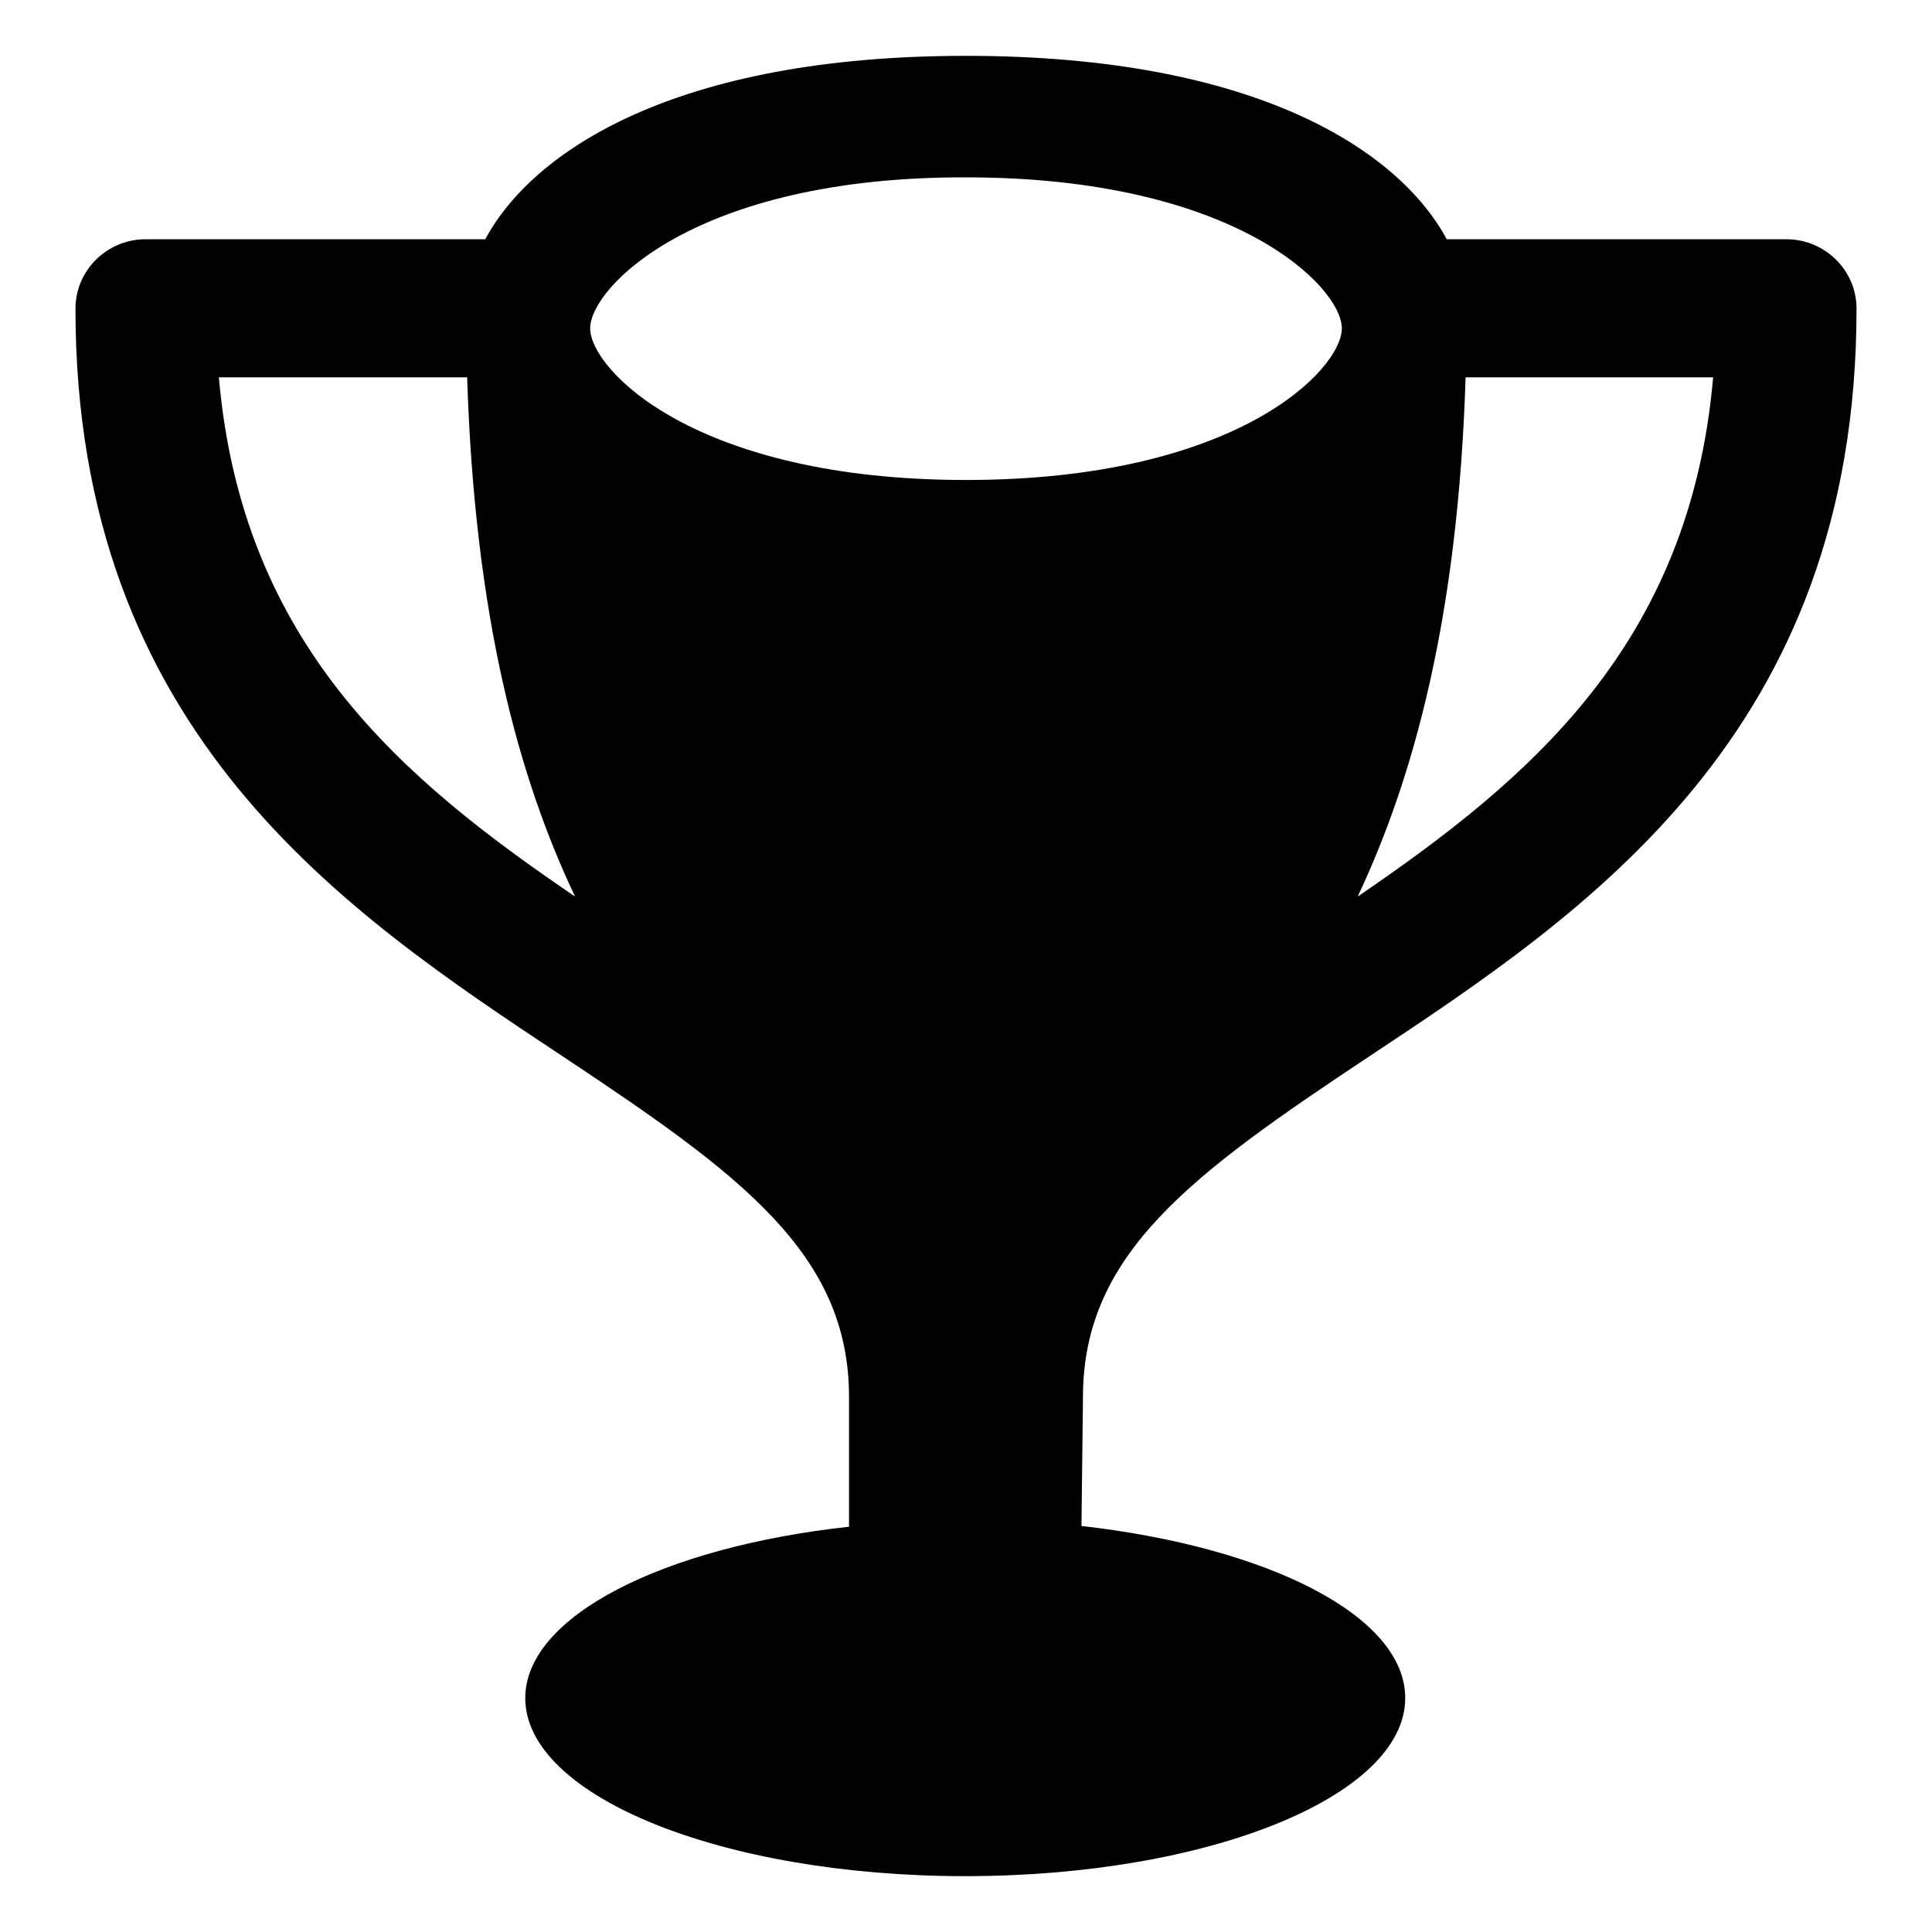 <?xml version="1.0" encoding="utf-8"?>
<!-- Svg Vector Icons : http://www.onlinewebfonts.com/icon -->
<!DOCTYPE svg PUBLIC "-//W3C//DTD SVG 1.1//EN" "http://www.w3.org/Graphics/SVG/1.1/DTD/svg11.dtd">
<svg version="1.1" xmlns="http://www.w3.org/2000/svg" xmlns:xlink="http://www.w3.org/1999/xlink" x="0px" y="0px" viewBox="0 0 256 256" enable-background="new 0 0 256 256" xml:space="preserve">
<g><g><g><path fill="#000000" d="M143.5,185.1c0-19,14.4-29.5,37.9-45.1c28.8-19.1,64.6-42.8,64.6-99.1c0-5.1-4.2-9.2-9.3-9.2h-45C185.4,20,166.5,7.4,128,7.4C89.5,7.4,70.6,20,64.3,31.7h-45c-5.1,0-9.3,4.1-9.3,9.2c0,56.3,35.8,80,64.6,99.1c23.5,15.6,37.9,26.1,37.9,45.1v17.2C87.8,205,69.6,214.2,69.6,225c0,13,26.1,23.6,58.3,23.6c32.2,0,58.3-10.6,58.3-23.6c0-10.9-18.2-20-42.9-22.8L143.5,185.1L143.5,185.1z M179.9,118.8c7.4-15.7,13.3-37,14.3-68.8H227C223.9,85.5,202.6,103.3,179.9,118.8z M128,23.5c35.8,0,49.8,14.6,49.8,20c0,5.5-14,20.1-49.8,20.1c-35.8,0-49.8-14.6-49.8-20.1C78.2,38.1,92.2,23.4,128,23.5z M29,50h32.9c1,31.7,6.8,53,14.3,68.8C53.4,103.3,32.1,85.5,29,50L29,50z"/></g></g></g>
</svg>